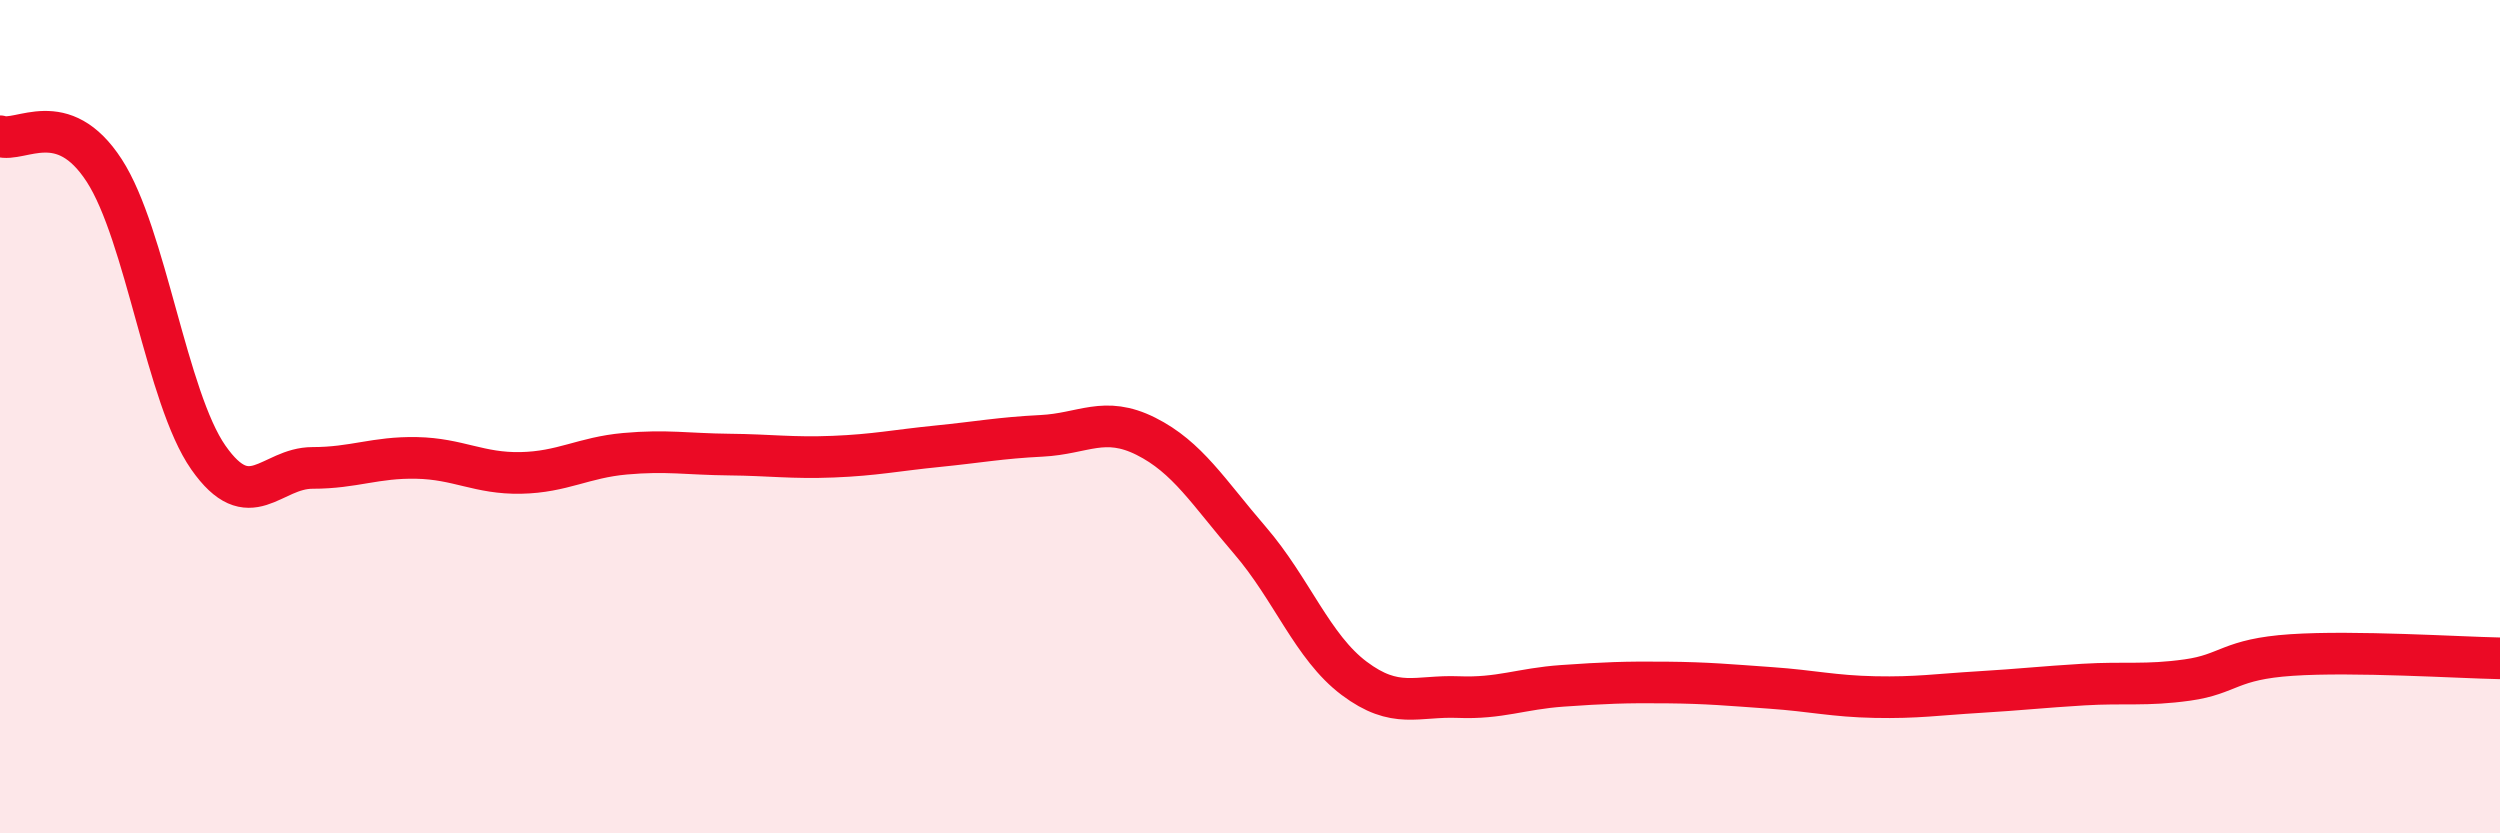 
    <svg width="60" height="20" viewBox="0 0 60 20" xmlns="http://www.w3.org/2000/svg">
      <path
        d="M 0,3.27 C 0.5,3.43 1.5,2.55 2.5,4.09 C 3.5,5.63 4,9.55 5,10.98 C 6,12.41 6.5,11.23 7.5,11.23 C 8.5,11.23 9,10.97 10,10.99 C 11,11.01 11.5,11.37 12.5,11.35 C 13.5,11.33 14,10.98 15,10.89 C 16,10.8 16.5,10.9 17.5,10.91 C 18.5,10.92 19,11 20,10.96 C 21,10.92 21.5,10.81 22.5,10.71 C 23.5,10.61 24,10.51 25,10.46 C 26,10.41 26.5,9.97 27.5,10.47 C 28.5,10.97 29,11.81 30,12.97 C 31,14.13 31.5,15.53 32.5,16.28 C 33.5,17.03 34,16.69 35,16.73 C 36,16.77 36.5,16.53 37.5,16.46 C 38.5,16.39 39,16.37 40,16.38 C 41,16.39 41.5,16.44 42.5,16.51 C 43.5,16.58 44,16.71 45,16.73 C 46,16.75 46.5,16.67 47.5,16.61 C 48.5,16.55 49,16.49 50,16.43 C 51,16.37 51.5,16.46 52.5,16.32 C 53.5,16.18 53.5,15.82 55,15.72 C 56.5,15.62 59,15.78 60,15.8L60 20L0 20Z"
        fill="#EB0A25"
        opacity="0.1"
        stroke-linecap="round"
        stroke-linejoin="round"
      />
      <path
        d="M 0,3.27 C 0.5,3.43 1.5,2.55 2.5,4.09 C 3.5,5.63 4,9.55 5,10.98 C 6,12.41 6.5,11.23 7.5,11.23 C 8.5,11.23 9,10.97 10,10.99 C 11,11.01 11.5,11.37 12.5,11.35 C 13.5,11.33 14,10.98 15,10.89 C 16,10.8 16.5,10.9 17.5,10.91 C 18.5,10.92 19,11 20,10.96 C 21,10.92 21.5,10.81 22.5,10.71 C 23.5,10.61 24,10.51 25,10.46 C 26,10.41 26.5,9.97 27.5,10.47 C 28.5,10.97 29,11.81 30,12.97 C 31,14.13 31.5,15.53 32.5,16.28 C 33.5,17.03 34,16.69 35,16.73 C 36,16.77 36.5,16.53 37.5,16.46 C 38.5,16.39 39,16.37 40,16.38 C 41,16.39 41.5,16.44 42.5,16.51 C 43.5,16.58 44,16.71 45,16.73 C 46,16.75 46.5,16.67 47.5,16.61 C 48.5,16.55 49,16.49 50,16.43 C 51,16.37 51.5,16.46 52.5,16.32 C 53.5,16.18 53.5,15.82 55,15.72 C 56.5,15.62 59,15.78 60,15.8"
        stroke="#EB0A25"
        stroke-width="1"
        fill="none"
        stroke-linecap="round"
        stroke-linejoin="round"
      />
    </svg>
  